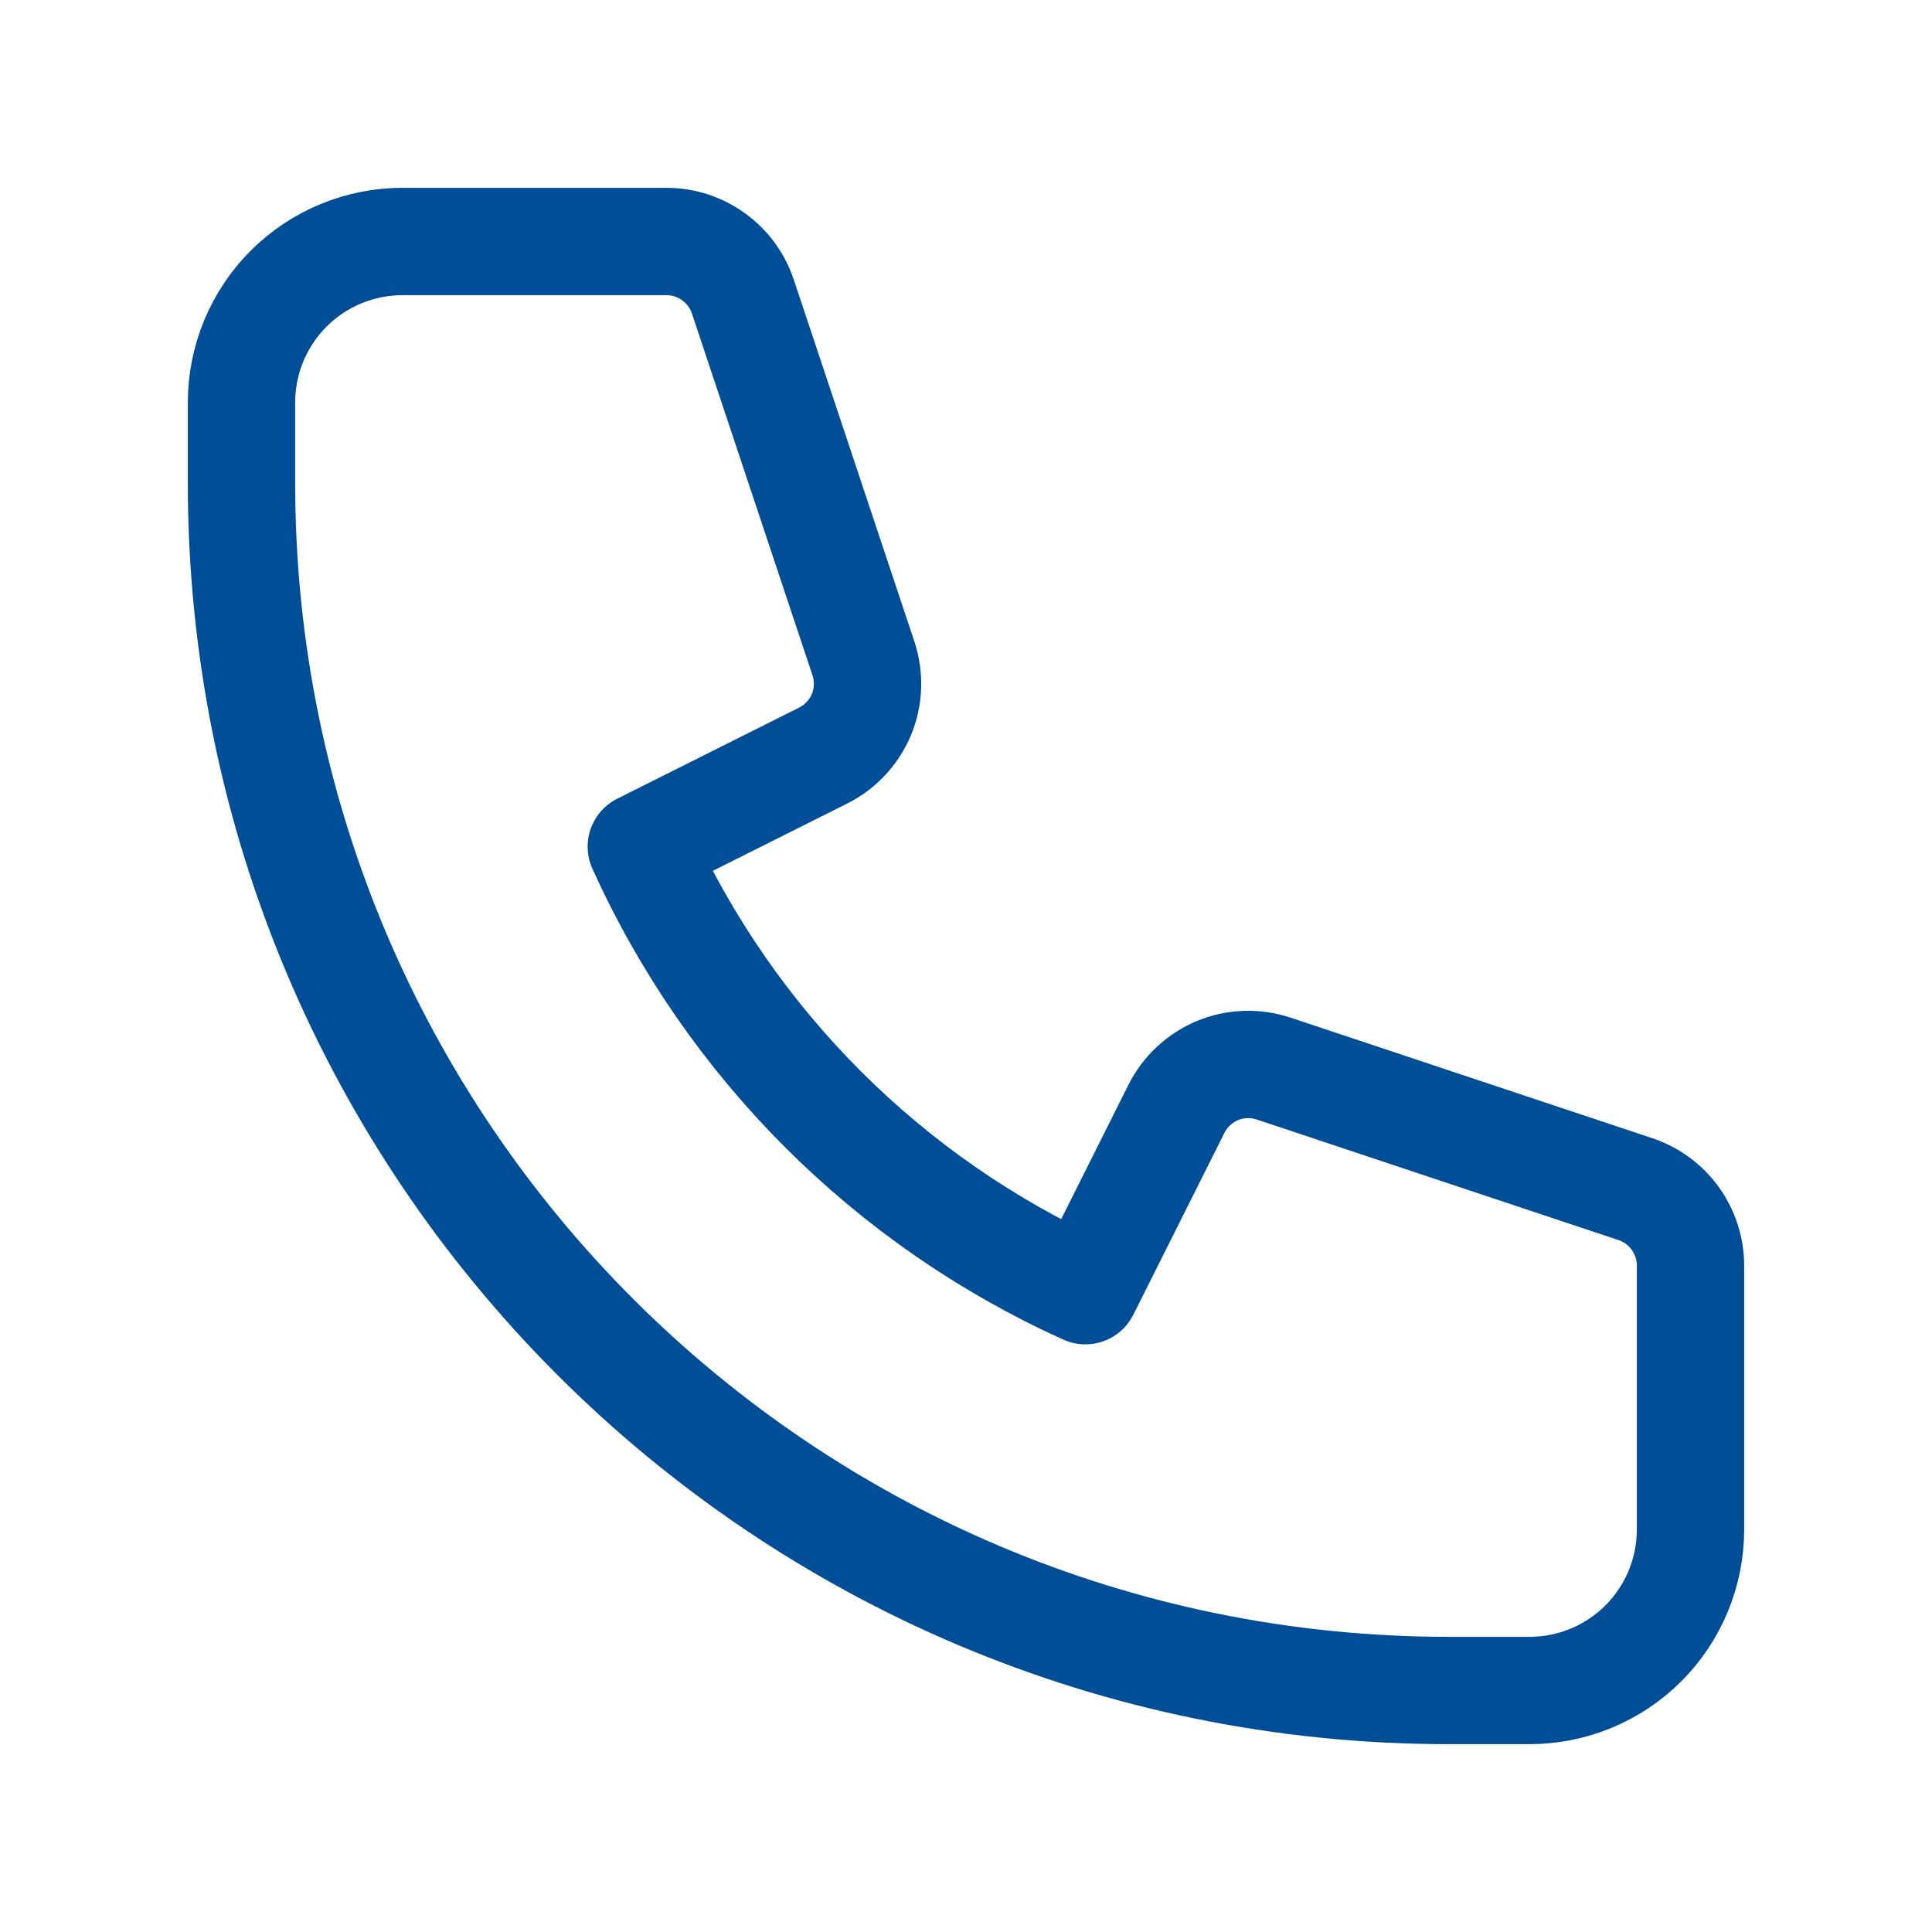 <svg width="18" height="18" viewBox="0 0 18 18" fill="none" xmlns="http://www.w3.org/2000/svg">
<path d="M2.25 3.75C2.25 3.352 2.408 2.971 2.689 2.689C2.971 2.408 3.352 2.25 3.75 2.25H6.21C6.367 2.25 6.521 2.3 6.648 2.392C6.776 2.484 6.871 2.614 6.921 2.763L8.044 6.133C8.101 6.304 8.095 6.49 8.026 6.657C7.956 6.823 7.829 6.96 7.668 7.04L5.975 7.888C6.805 9.724 8.276 11.195 10.112 12.025L10.96 10.332C11.04 10.171 11.177 10.044 11.343 9.974C11.51 9.905 11.696 9.899 11.867 9.956L15.237 11.079C15.386 11.129 15.516 11.224 15.608 11.352C15.7 11.48 15.75 11.633 15.75 11.791V14.25C15.75 14.648 15.592 15.029 15.311 15.311C15.029 15.592 14.648 15.75 14.25 15.75H13.5C7.287 15.75 2.25 10.713 2.25 4.5V3.75Z" stroke="#004E97" stroke-linecap="round" stroke-linejoin="round"/>
</svg>
